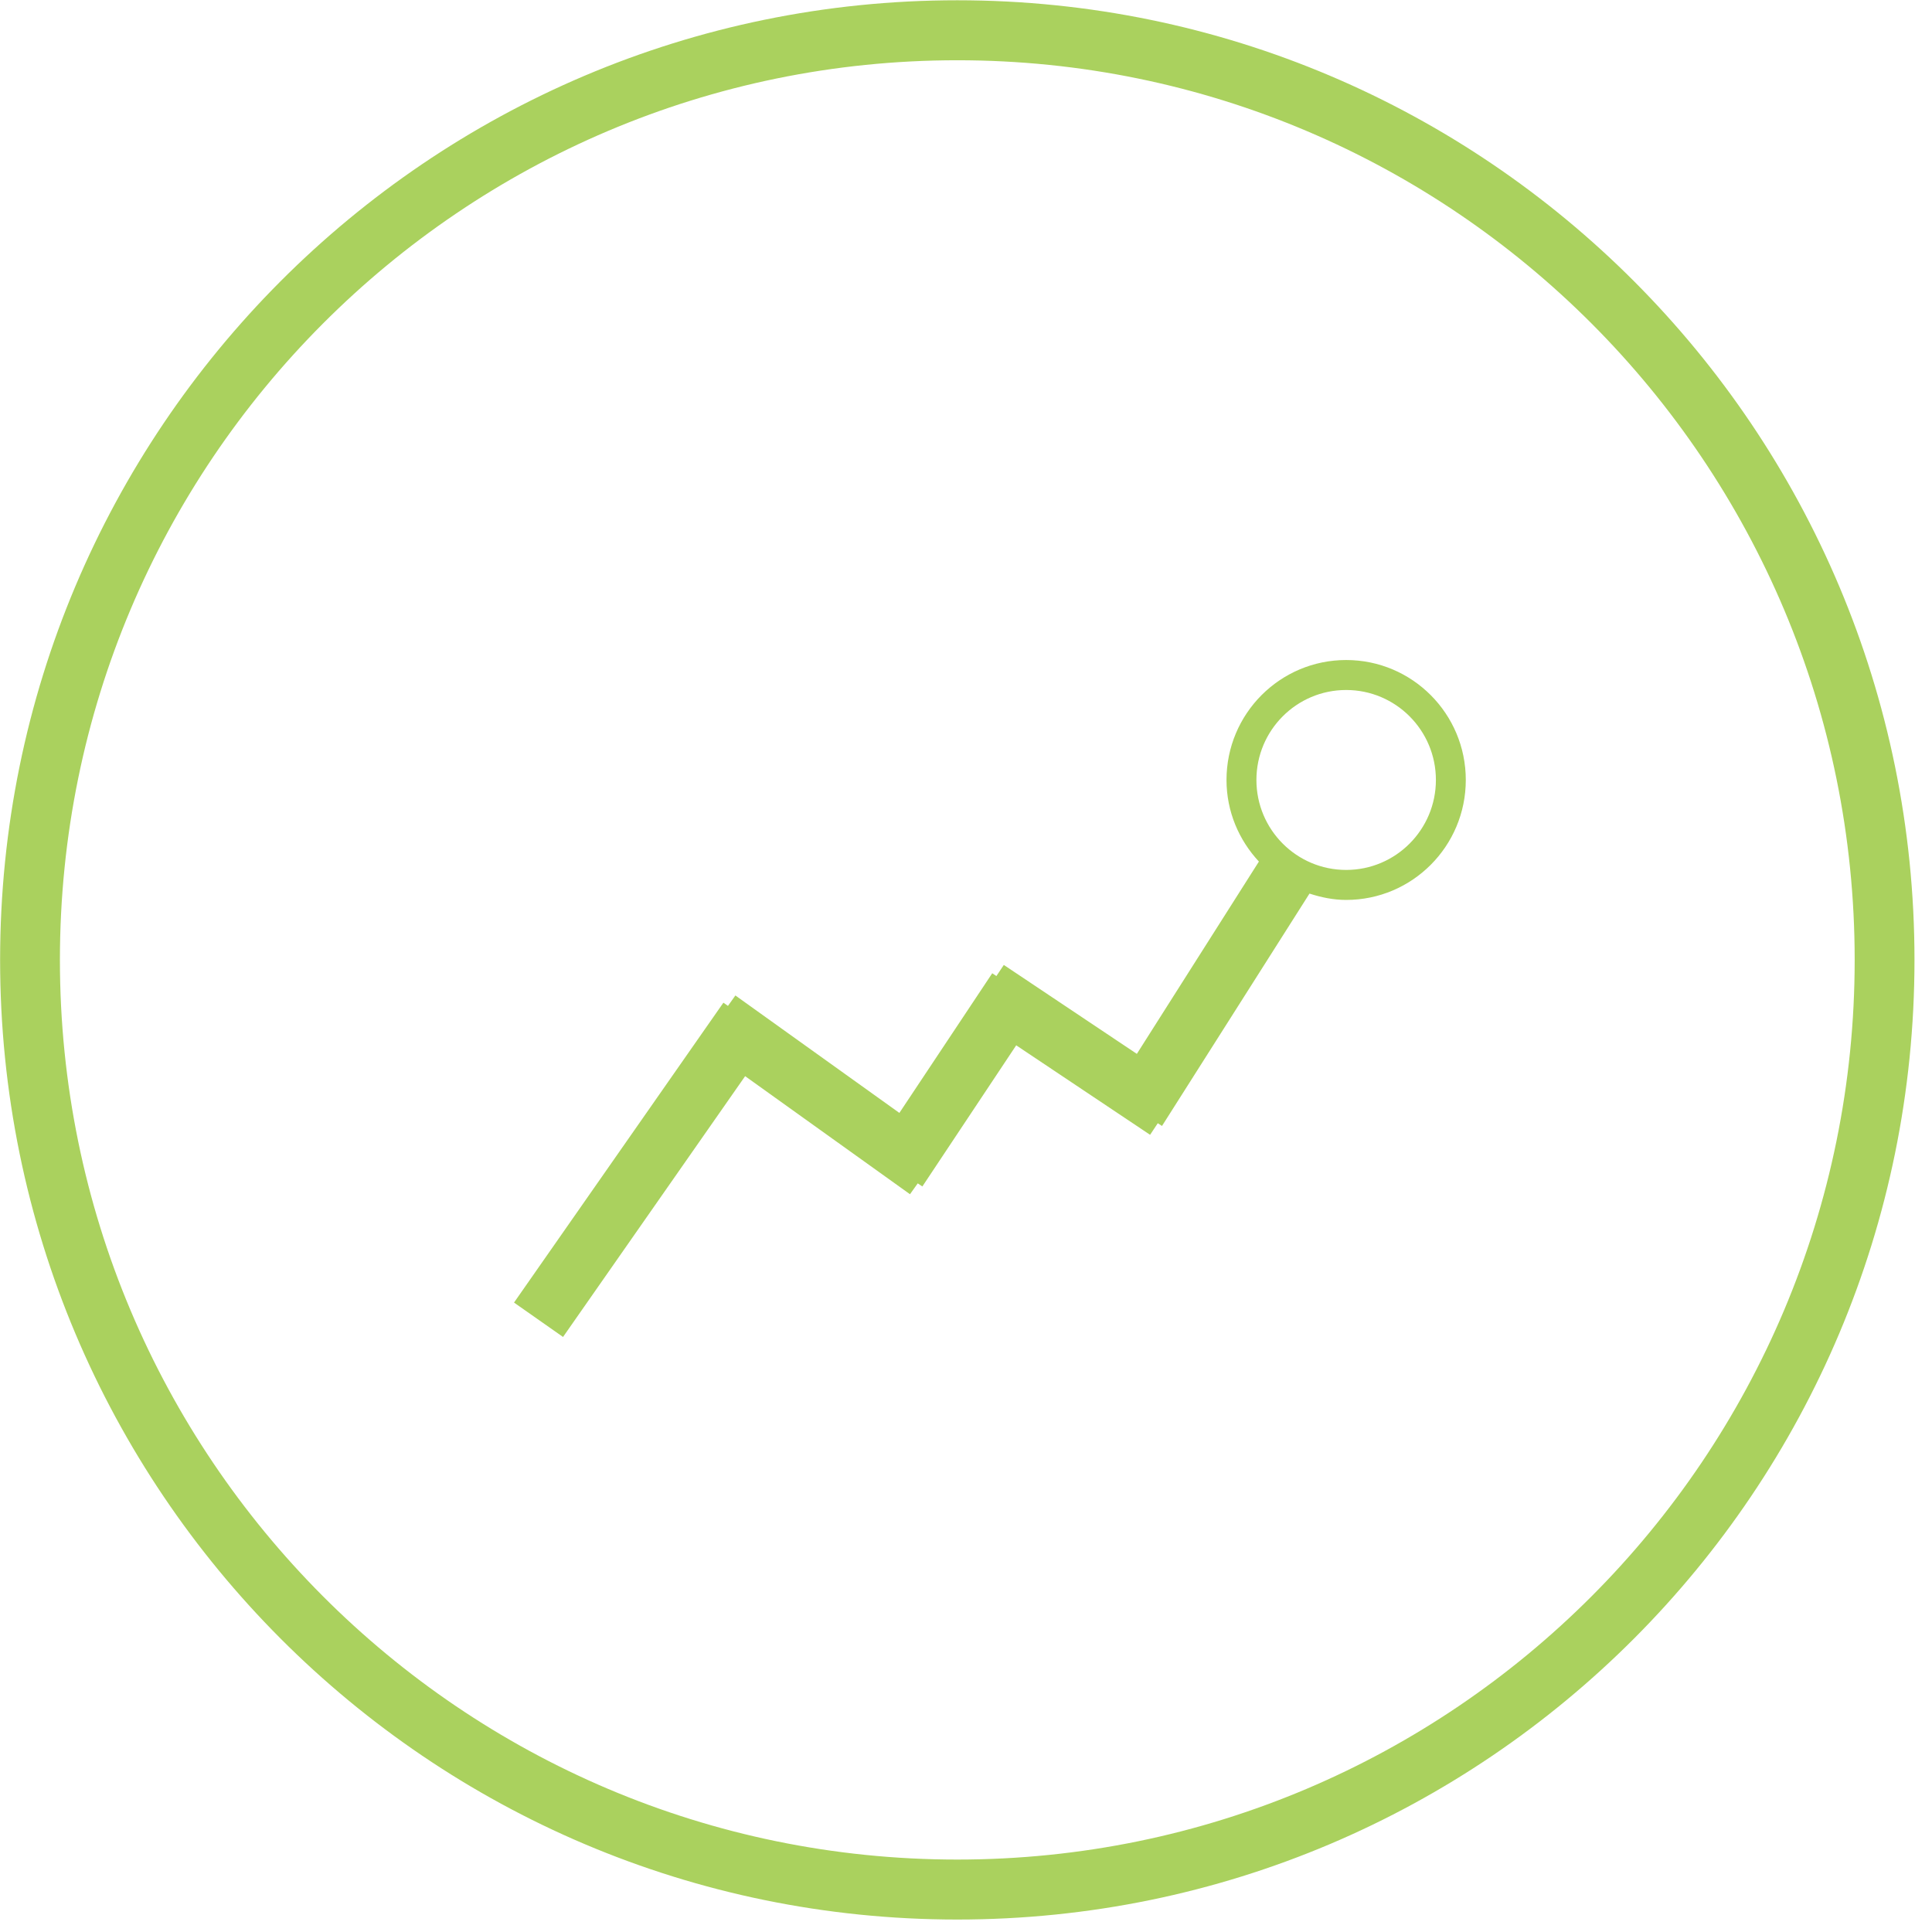 <svg xmlns="http://www.w3.org/2000/svg" xmlns:xlink="http://www.w3.org/1999/xlink" preserveAspectRatio="xMidYMid" width="91" height="91" viewBox="0 0 91 91">
  <defs>
    <style>

      .cls-2 {
        fill: #aad15e;
      }
    </style>
  </defs>
  <path d="M45.090,90.413 C20.191,90.413 0.005,70.176 0.005,45.213 C0.005,20.250 20.191,0.013 45.090,0.013 C69.990,0.013 90.175,20.250 90.175,45.213 C90.175,70.176 69.990,90.413 45.090,90.413 ZM45.090,2.838 C21.747,2.838 2.822,21.810 2.822,45.213 C2.822,68.616 21.747,87.588 45.090,87.588 C68.433,87.588 87.358,68.616 87.358,45.213 C87.358,21.810 68.433,2.838 45.090,2.838 ZM63.406,42.388 C62.799,42.388 62.227,42.267 61.679,42.089 C61.679,42.089 54.732,53.034 54.732,53.034 C54.732,53.034 54.533,52.906 54.533,52.906 C54.533,52.906 54.171,53.451 54.171,53.451 C54.171,53.451 47.865,49.236 47.865,49.236 C47.865,49.236 43.445,55.884 43.445,55.884 C43.445,55.884 43.227,55.738 43.227,55.738 C43.227,55.738 42.862,56.250 42.862,56.250 C42.862,56.250 35.097,50.689 35.097,50.689 C35.097,50.689 26.520,62.973 26.520,62.973 C26.520,62.973 24.211,61.353 24.211,61.353 C24.211,61.353 34.073,47.228 34.073,47.228 C34.073,47.228 34.288,47.379 34.288,47.379 C34.288,47.379 34.638,46.888 34.638,46.888 C34.638,46.888 42.362,52.420 42.362,52.420 C42.362,52.420 46.736,45.842 46.736,45.842 C46.736,45.842 46.932,45.973 46.932,45.973 C46.932,45.973 47.281,45.450 47.281,45.450 C47.281,45.450 53.547,49.639 53.547,49.639 C53.547,49.639 59.296,40.581 59.296,40.581 C58.357,39.572 57.770,38.227 57.770,36.738 C57.770,33.617 60.293,31.088 63.406,31.088 C66.518,31.088 69.041,33.617 69.041,36.738 C69.041,39.858 66.518,42.388 63.406,42.388 ZM63.406,32.500 C61.072,32.500 59.179,34.397 59.179,36.738 C59.179,39.078 61.072,40.975 63.406,40.975 C65.740,40.975 67.633,39.078 67.633,36.738 C67.633,34.397 65.740,32.500 63.406,32.500 Z" id="path-1" class="cls-2" fill-rule="evenodd"/>
</svg>
